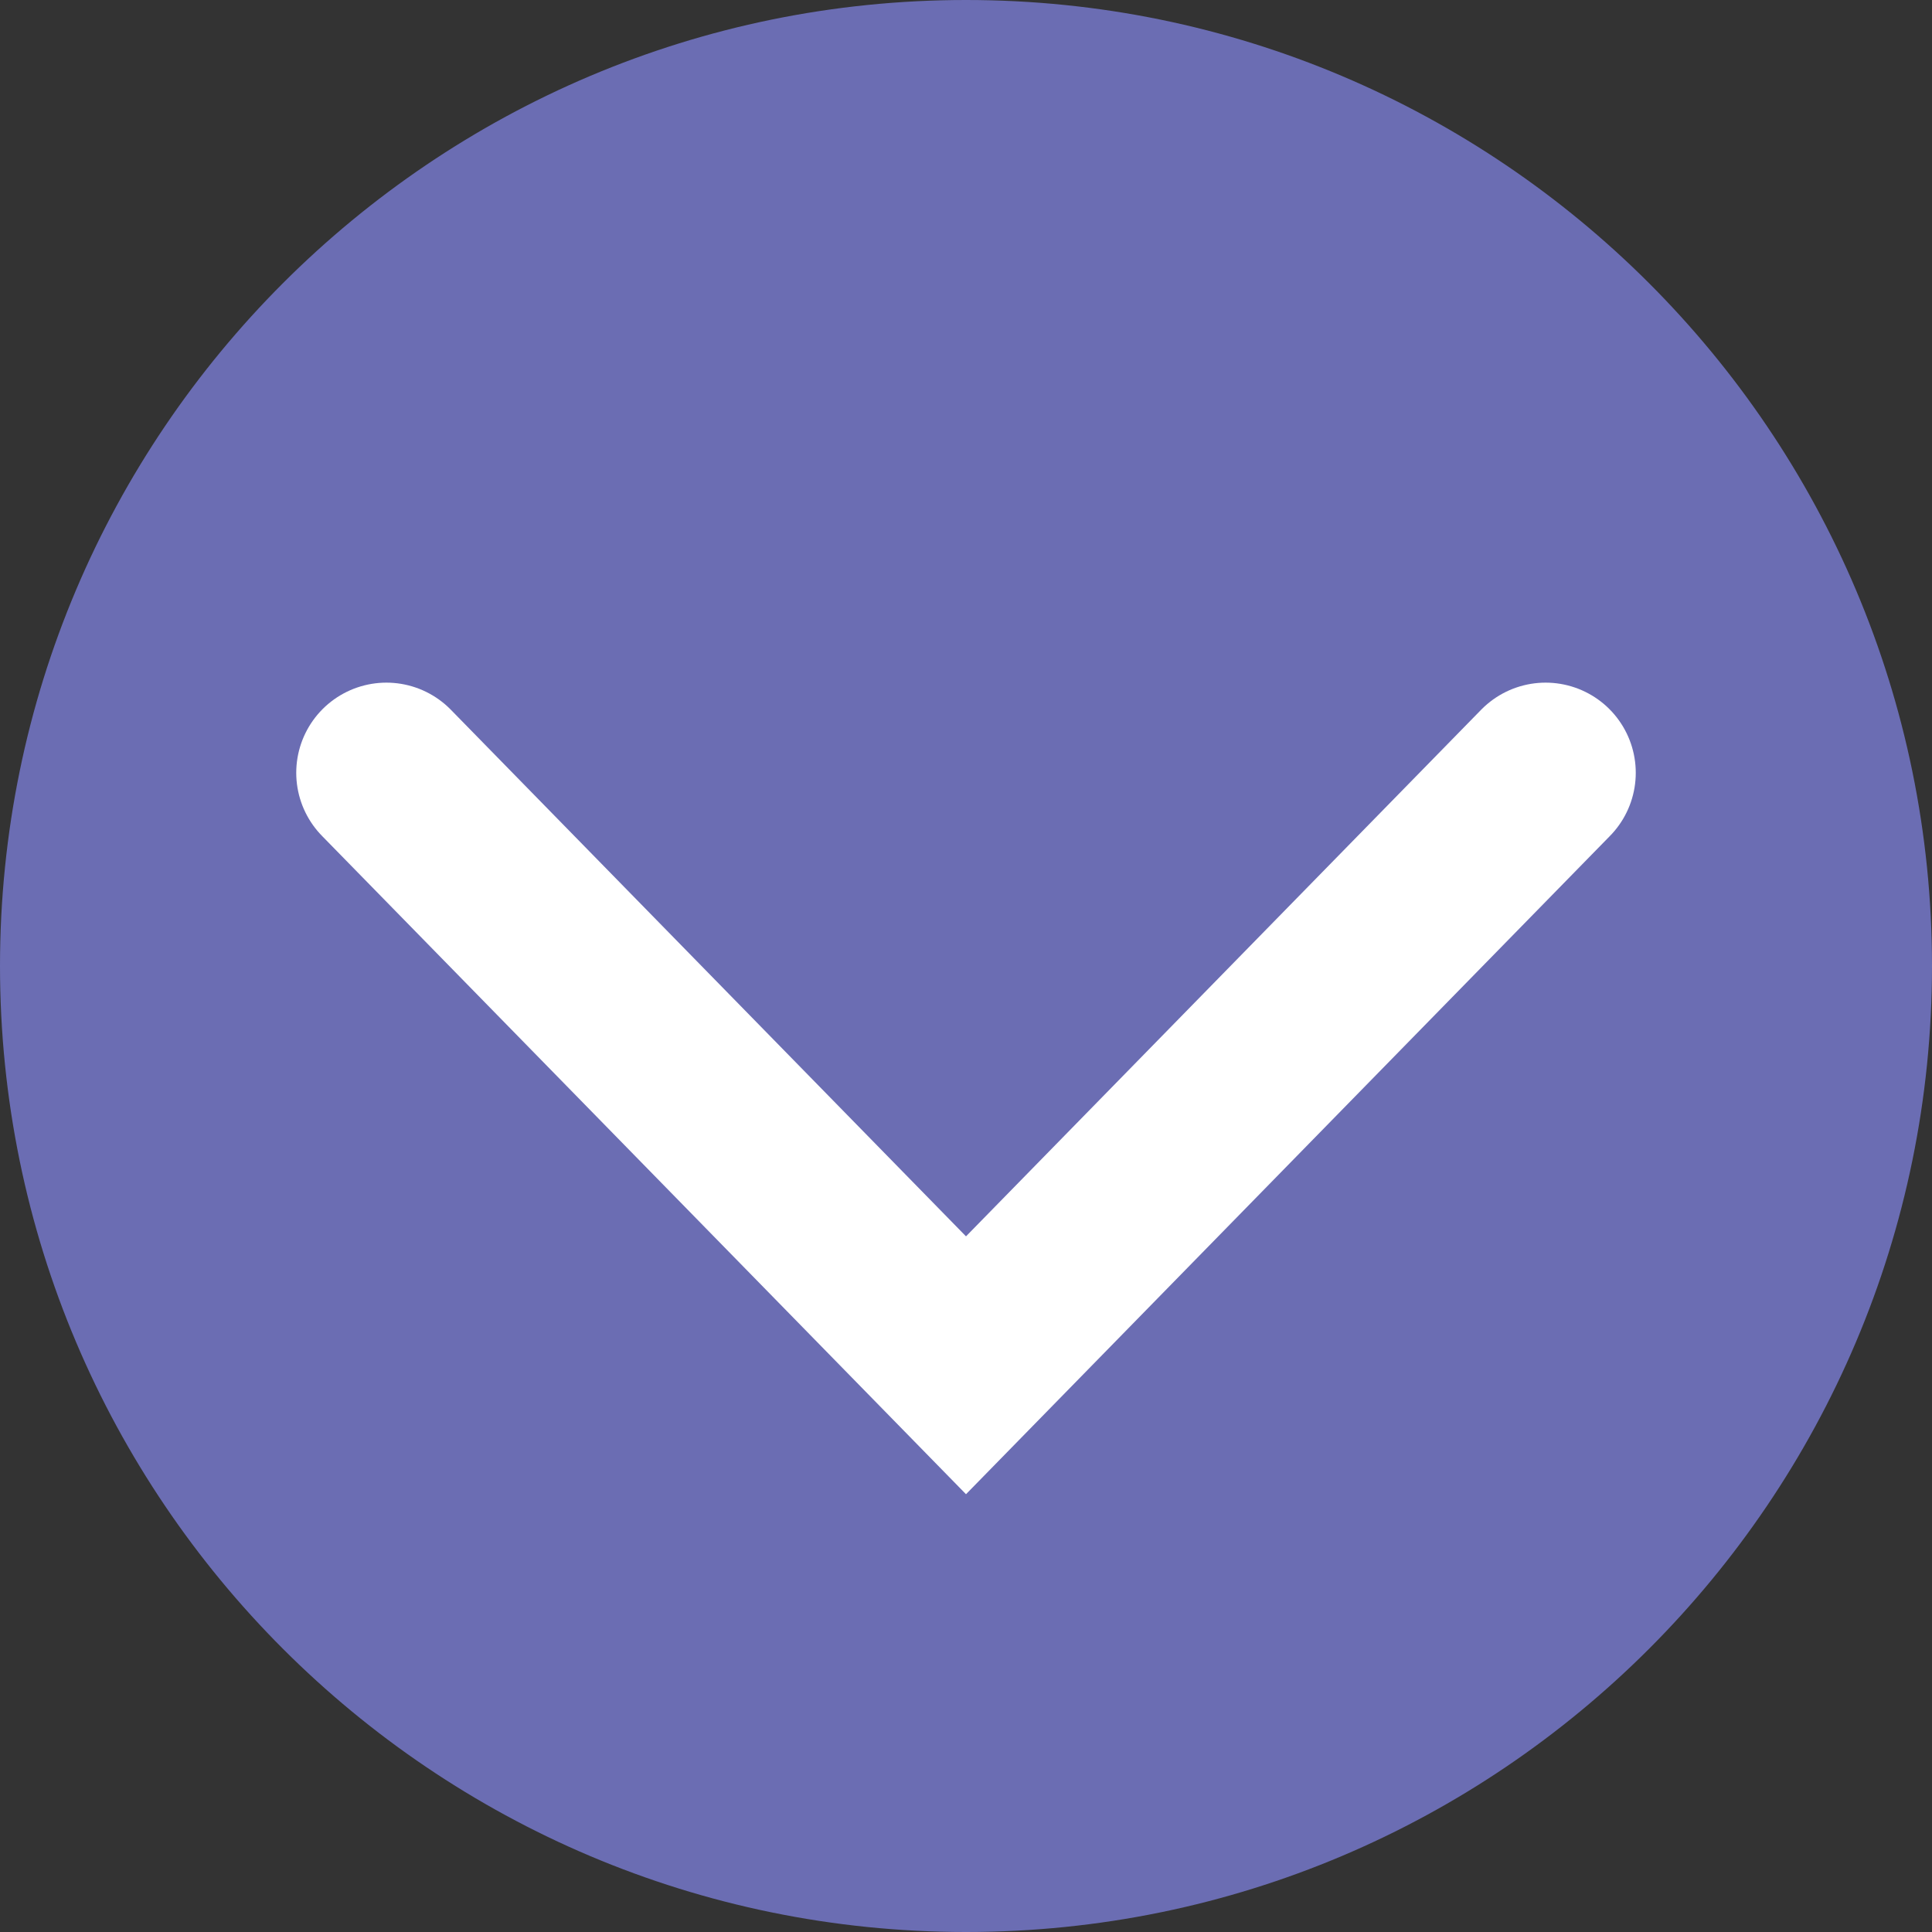 <?xml version="1.0" encoding="UTF-8" standalone="no"?> <!-- Generator: Gravit.io --> <svg xmlns="http://www.w3.org/2000/svg" xmlns:xlink="http://www.w3.org/1999/xlink" style="isolation:isolate" viewBox="0 0 75 75" width="75pt" height="75pt"><rect x="0" y="0" width="75" height="75" fill="#333333" stroke="none"/> <defs> <clipPath id="_clipPath_nVQMd4dmYOkRRHGlI2AFrbMYQ1e69BpR"> <rect width="75" height="75"></rect> </clipPath> </defs> <g clip-path="url(#_clipPath_nVQMd4dmYOkRRHGlI2AFrbMYQ1e69BpR)"> <g> <path d=" M 0 37.5 C 0 16.803 16.803 0 37.5 0 C 58.197 0 75 16.803 75 37.5 C 75 58.197 58.197 75 37.5 75 C 16.803 75 0 58.197 0 37.5 Z " fill="rgb(107,109,179)"></path> <path d=" M 15 30 L 37.5 53 L 60 30" fill="none" stroke-width="7" stroke="rgb(255,255,255)" stroke-linejoin="miter" stroke-linecap="round" stroke-miterlimit="3"></path> </g> </g> </svg> 